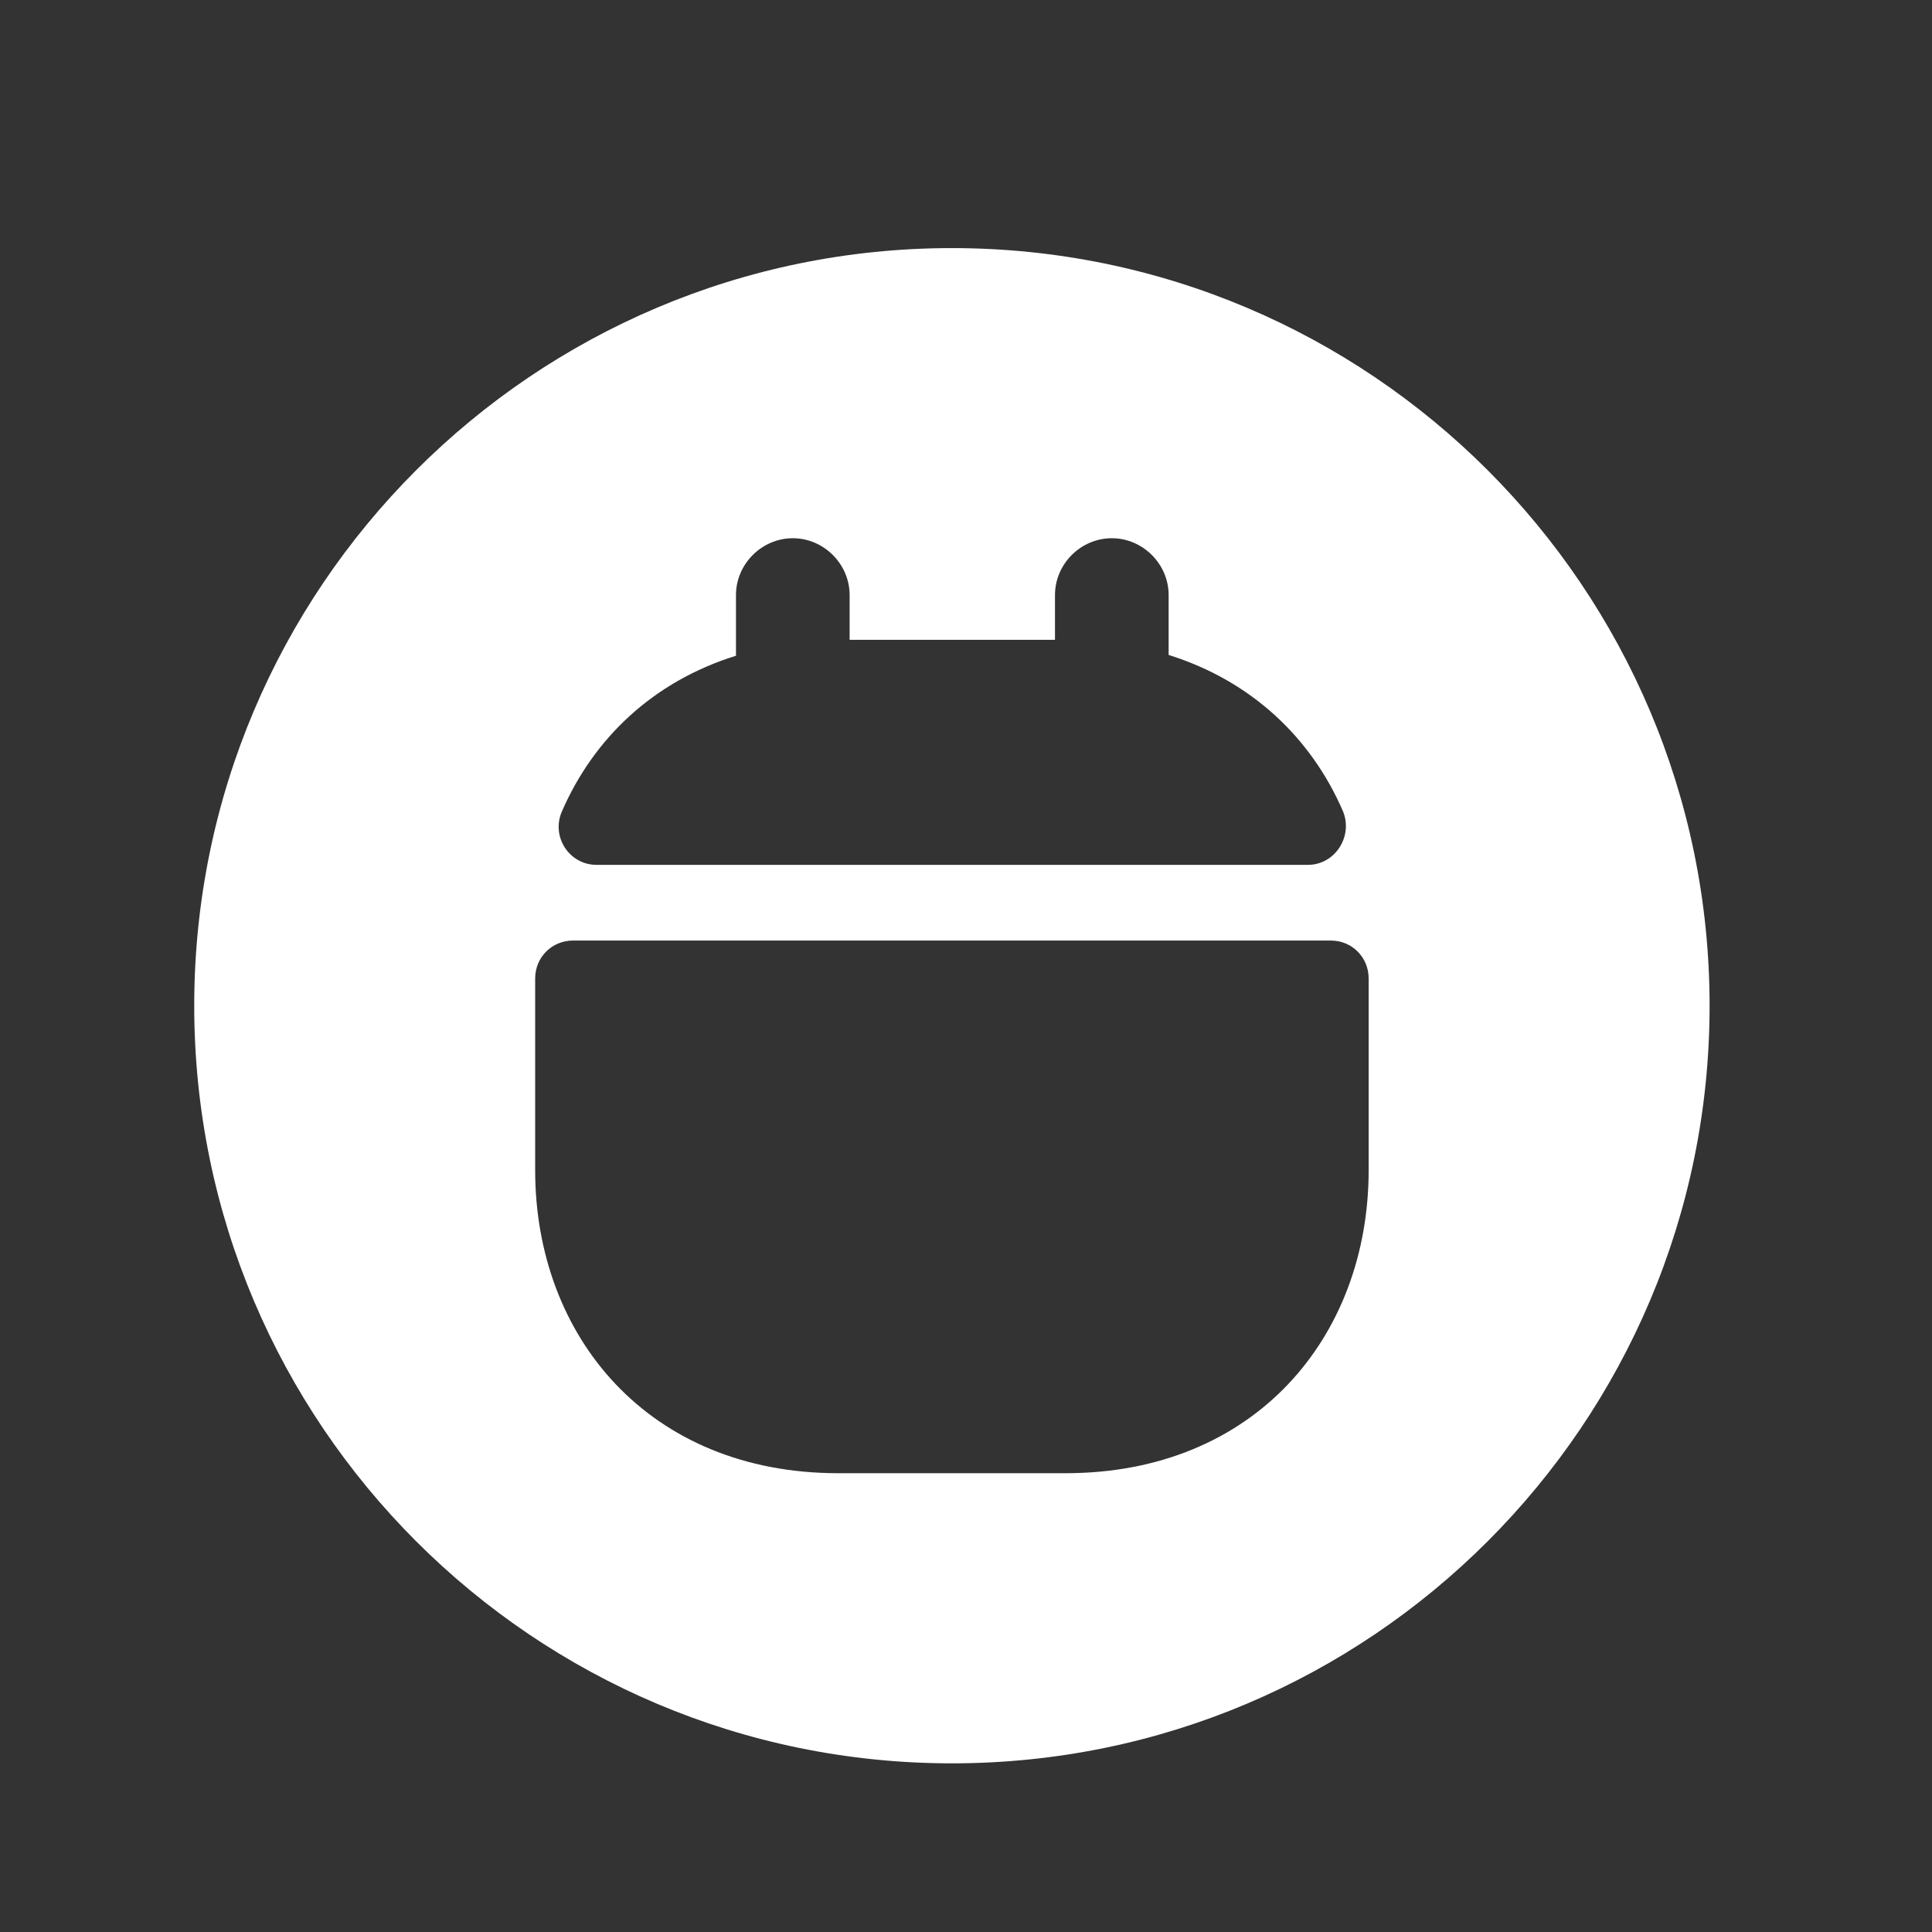 <svg width="17" height="17" viewBox="0 0 17 17" fill="none" xmlns="http://www.w3.org/2000/svg">
<rect x="0" y="0" width="17" height="17" fill="#333333" stroke="none"/>
<path d="M8.376 2.183C4.696 2.183 1.709 5.17 1.709 8.85C1.709 12.53 4.696 15.516 8.376 15.516C12.056 15.516 15.043 12.53 15.043 8.85C15.043 5.17 12.056 2.183 8.376 2.183ZM4.943 7.143C5.223 6.496 5.749 5.996 6.476 5.77V5.236C6.476 4.963 6.703 4.736 6.976 4.736C7.249 4.736 7.476 4.963 7.476 5.236V5.63H9.283V5.236C9.283 4.963 9.509 4.736 9.783 4.736C10.056 4.736 10.283 4.963 10.283 5.236V5.763C11.009 5.99 11.536 6.49 11.816 7.136C11.909 7.356 11.749 7.61 11.509 7.61H5.249C5.009 7.61 4.849 7.363 4.943 7.143ZM12.043 10.296C12.043 11.763 11.043 12.963 9.376 12.963H7.376C5.709 12.963 4.709 11.763 4.709 10.296V8.61C4.709 8.423 4.856 8.276 5.043 8.276H11.71C11.896 8.276 12.043 8.423 12.043 8.61V10.296Z" fill="white"/>
</svg>
